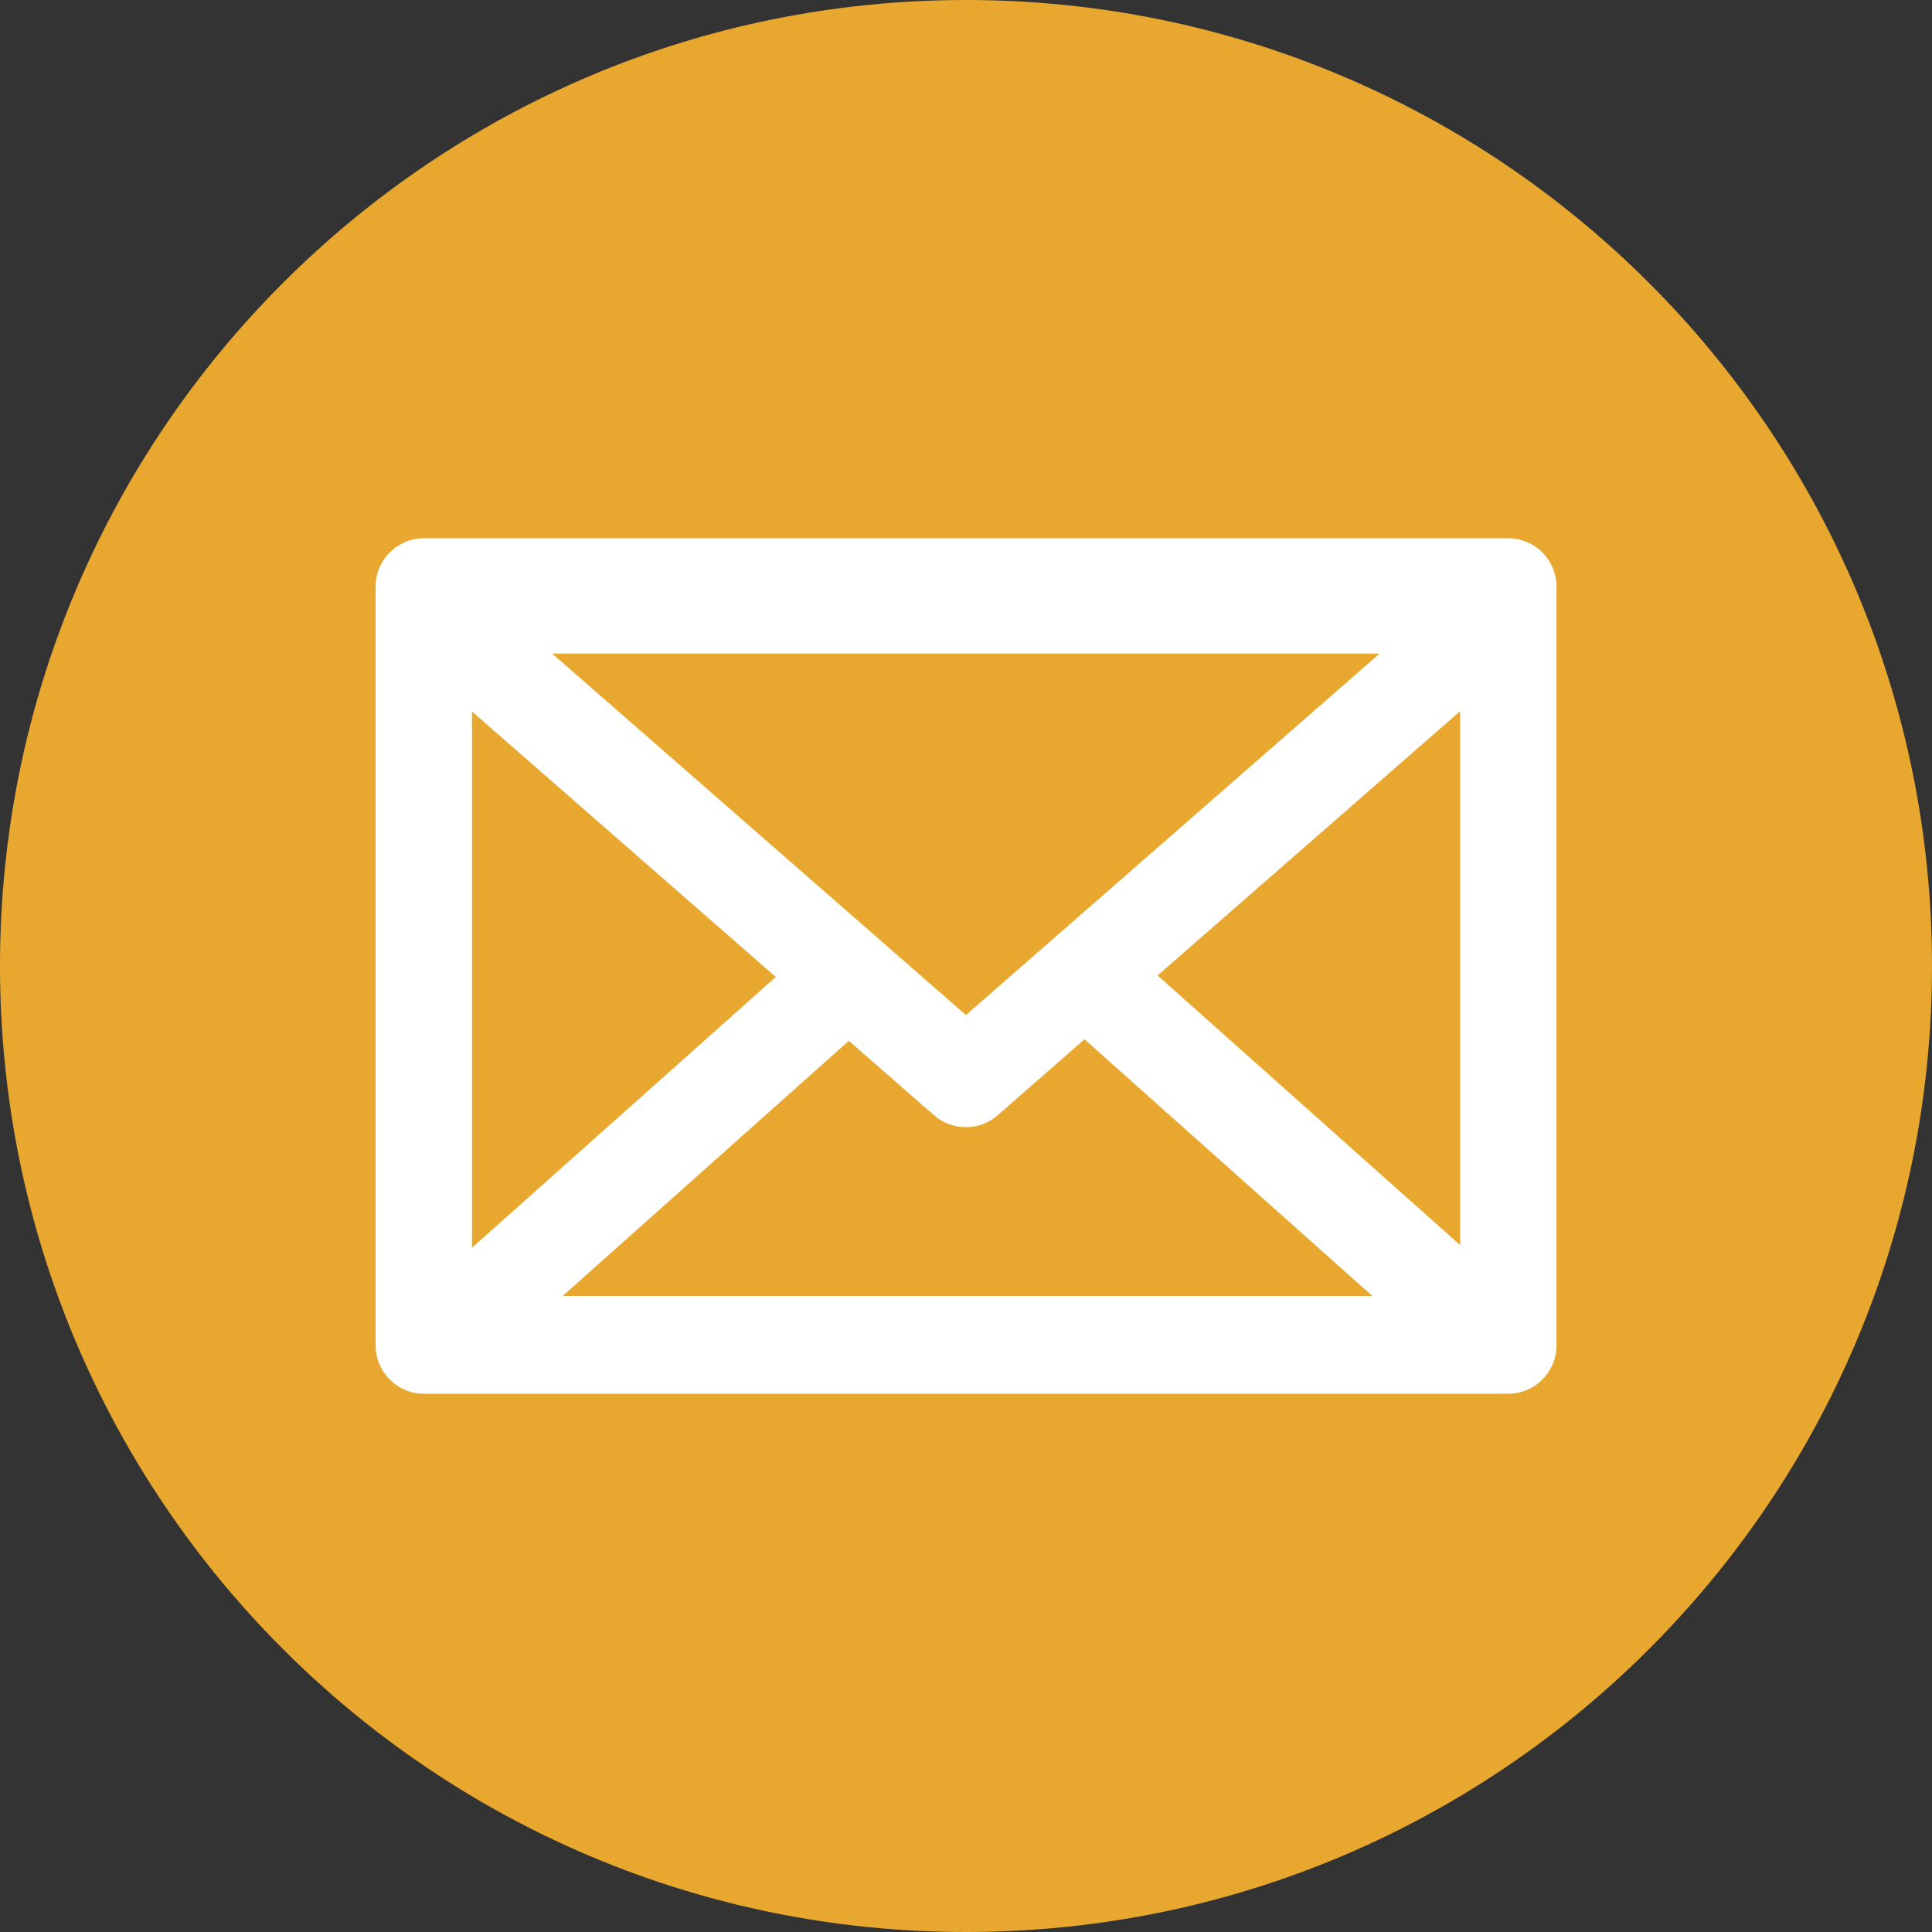 <?xml version="1.0" encoding="UTF-8"?> <svg xmlns="http://www.w3.org/2000/svg" width="30" height="30" viewBox="0 0 30 30" fill="none"><rect x="0" y="0" width="30" height="30" fill="#333333" stroke="none"/> <path d="M15 30C23.284 30 30 23.284 30 15C30 6.716 23.284 0 15 0C6.716 0 0 6.716 0 15C0 23.284 6.716 30 15 30Z" fill="#E8A830"></path> <path d="M6.581 8.358C6.17 8.358 5.833 8.694 5.833 9.106V20.894C5.833 21.305 6.169 21.642 6.581 21.642H23.421C23.832 21.642 24.169 21.305 24.169 20.894V9.106C24.169 8.694 23.832 8.358 23.421 8.358H6.581ZM8.574 10.149H21.422L14.999 15.762L8.574 10.149ZM22.673 11.043V19.334L17.975 15.147L22.673 11.043ZM7.329 11.048L12.046 15.17L7.329 19.375V11.048ZM16.84 16.138L21.309 20.123H8.738L13.181 16.162L14.505 17.319C14.786 17.564 15.209 17.564 15.49 17.319L16.84 16.138Z" fill="white"></path> </svg> 